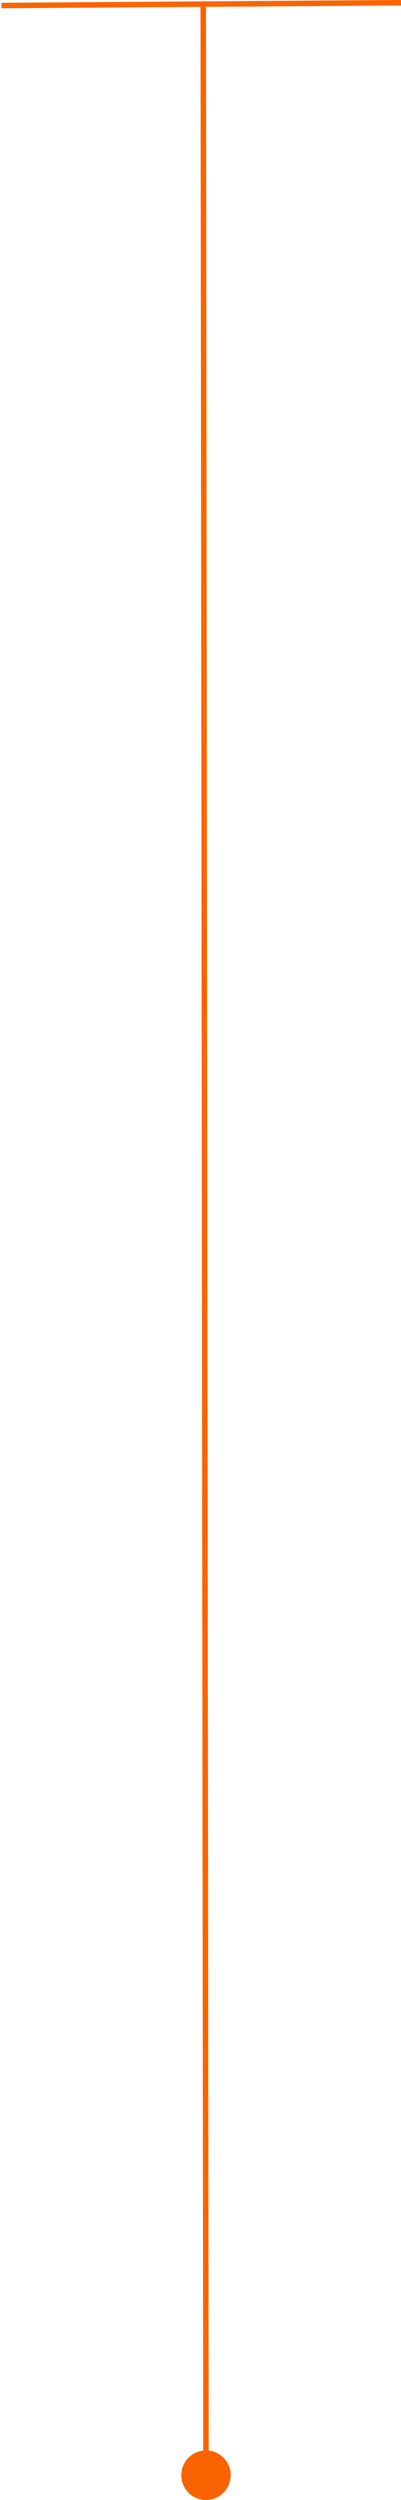 <?xml version="1.0" encoding="UTF-8"?>
<svg width="73px" height="454px" viewBox="0 0 73 454" version="1.1" xmlns="http://www.w3.org/2000/svg" xmlns:xlink="http://www.w3.org/1999/xlink">
    <!-- Generator: Sketch 64 (93537) - https://sketch.com -->
    <title>Group 4</title>
    <desc>Created with Sketch.</desc>
    <g id="Digital" stroke="none" stroke-width="1" fill="none" fill-rule="evenodd">
        <g id="RTL-DIY-Abortion" transform="translate(-93, -2613)">
            <g id="Group-4" transform="translate(93, 2613)">
                <path id="Line-3" d="M37.499,0.999 L37.5,1.499 L37.995,445.027 C40.245,445.273 41.997,447.179 42,449.495 C42.003,451.98 39.99,453.997 37.505,454 C35.02,454.003 33.003,451.99 33,449.505 C32.997,447.189 34.745,445.28 36.994,445.028 L36.5,1.501 L36.499,1.001 L37.499,0.999 Z" fill="#FA6400" fill-rule="nonzero"></path>
                <line x1="0.75" y1="1" x2="72.5" y2="0.5" id="Line-4" stroke="#FA6400" stroke-linecap="square"></line>
            </g>
        </g>
    </g>
</svg>